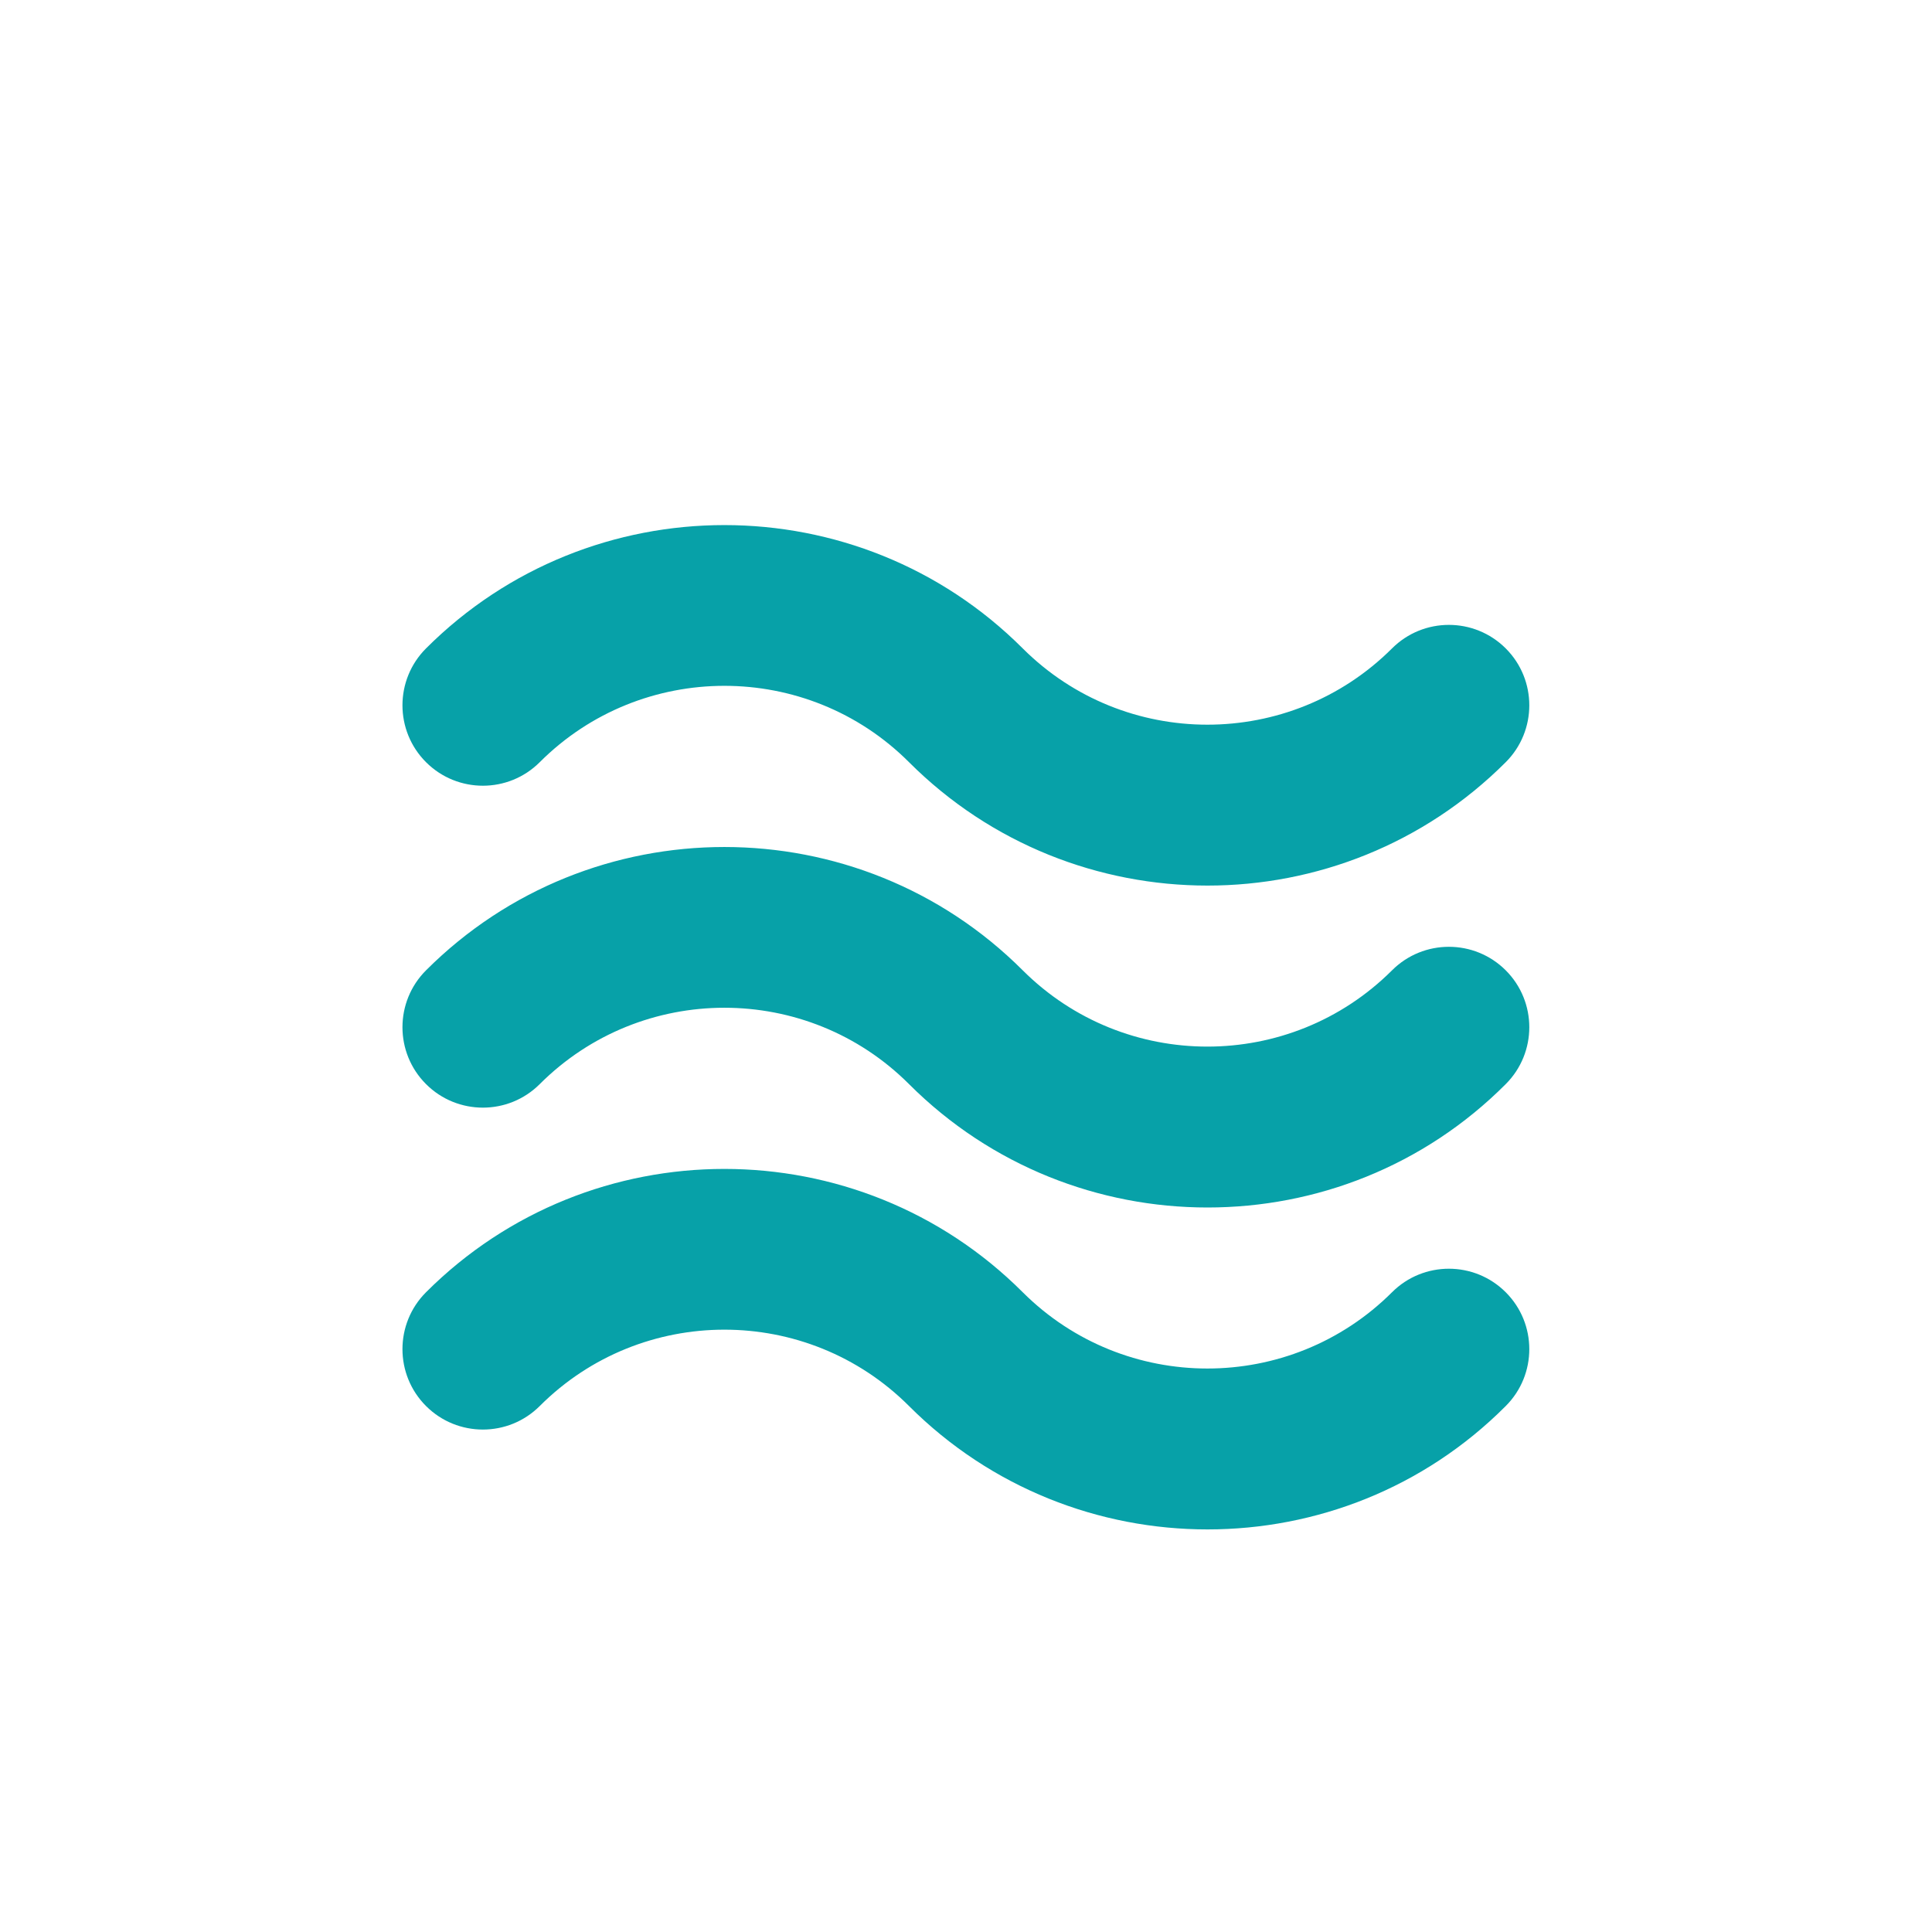 <?xml version="1.0" encoding="UTF-8"?>
<svg xmlns="http://www.w3.org/2000/svg" xmlns:xlink="http://www.w3.org/1999/xlink" version="1.1" id="Layer_1" x="0px" y="0px" viewBox="0 0 800 800" style="enable-background:new 0 0 800 800;" xml:space="preserve">
<style type="text/css">
	.st0{fill:#07A1A8;}
</style>
<path class="st0" d="M500,633.3c-44.7,0-89.5-17-123.6-51.1c-42.2-42.2-110.8-42.1-152.9,0c-13,13-34.1,13-47.1,0  c-13-13-13-34.1,0-47.1c68.1-68.1,179-68.1,247.1,0c42.2,42.1,110.7,42.1,152.9,0c13-13,34.1-13,47.1,0c13,13,13,34.1,0,47.1  C589.5,616.3,544.8,633.3,500,633.3L500,633.3z M500,500c-44.7,0-89.5-17-123.6-51.1c-42.2-42.2-110.8-42.1-152.9,0  c-13,13-34.1,13-47.1,0s-13-34.1,0-47.1c68.1-68.1,179-68.1,247.1,0c42.2,42.1,110.7,42.1,152.9,0c13-13,34.1-13,47.1,0  c13,13,13,34.1,0,47.1C589.5,483,544.8,500,500,500L500,500z M500,366.7c-44.7,0-89.5-17-123.6-51.1c-42.2-42.2-110.8-42.1-152.9,0  c-13,13-34.1,13-47.1,0s-13-34.1,0-47.1c68.1-68.1,179-68.1,247.1,0c42.2,42.1,110.7,42.1,152.9,0c13-13,34.1-13,47.1,0  c13,13,13,34.1,0,47.1C589.5,349.6,544.8,366.7,500,366.7L500,366.7z"></path>
</svg>
